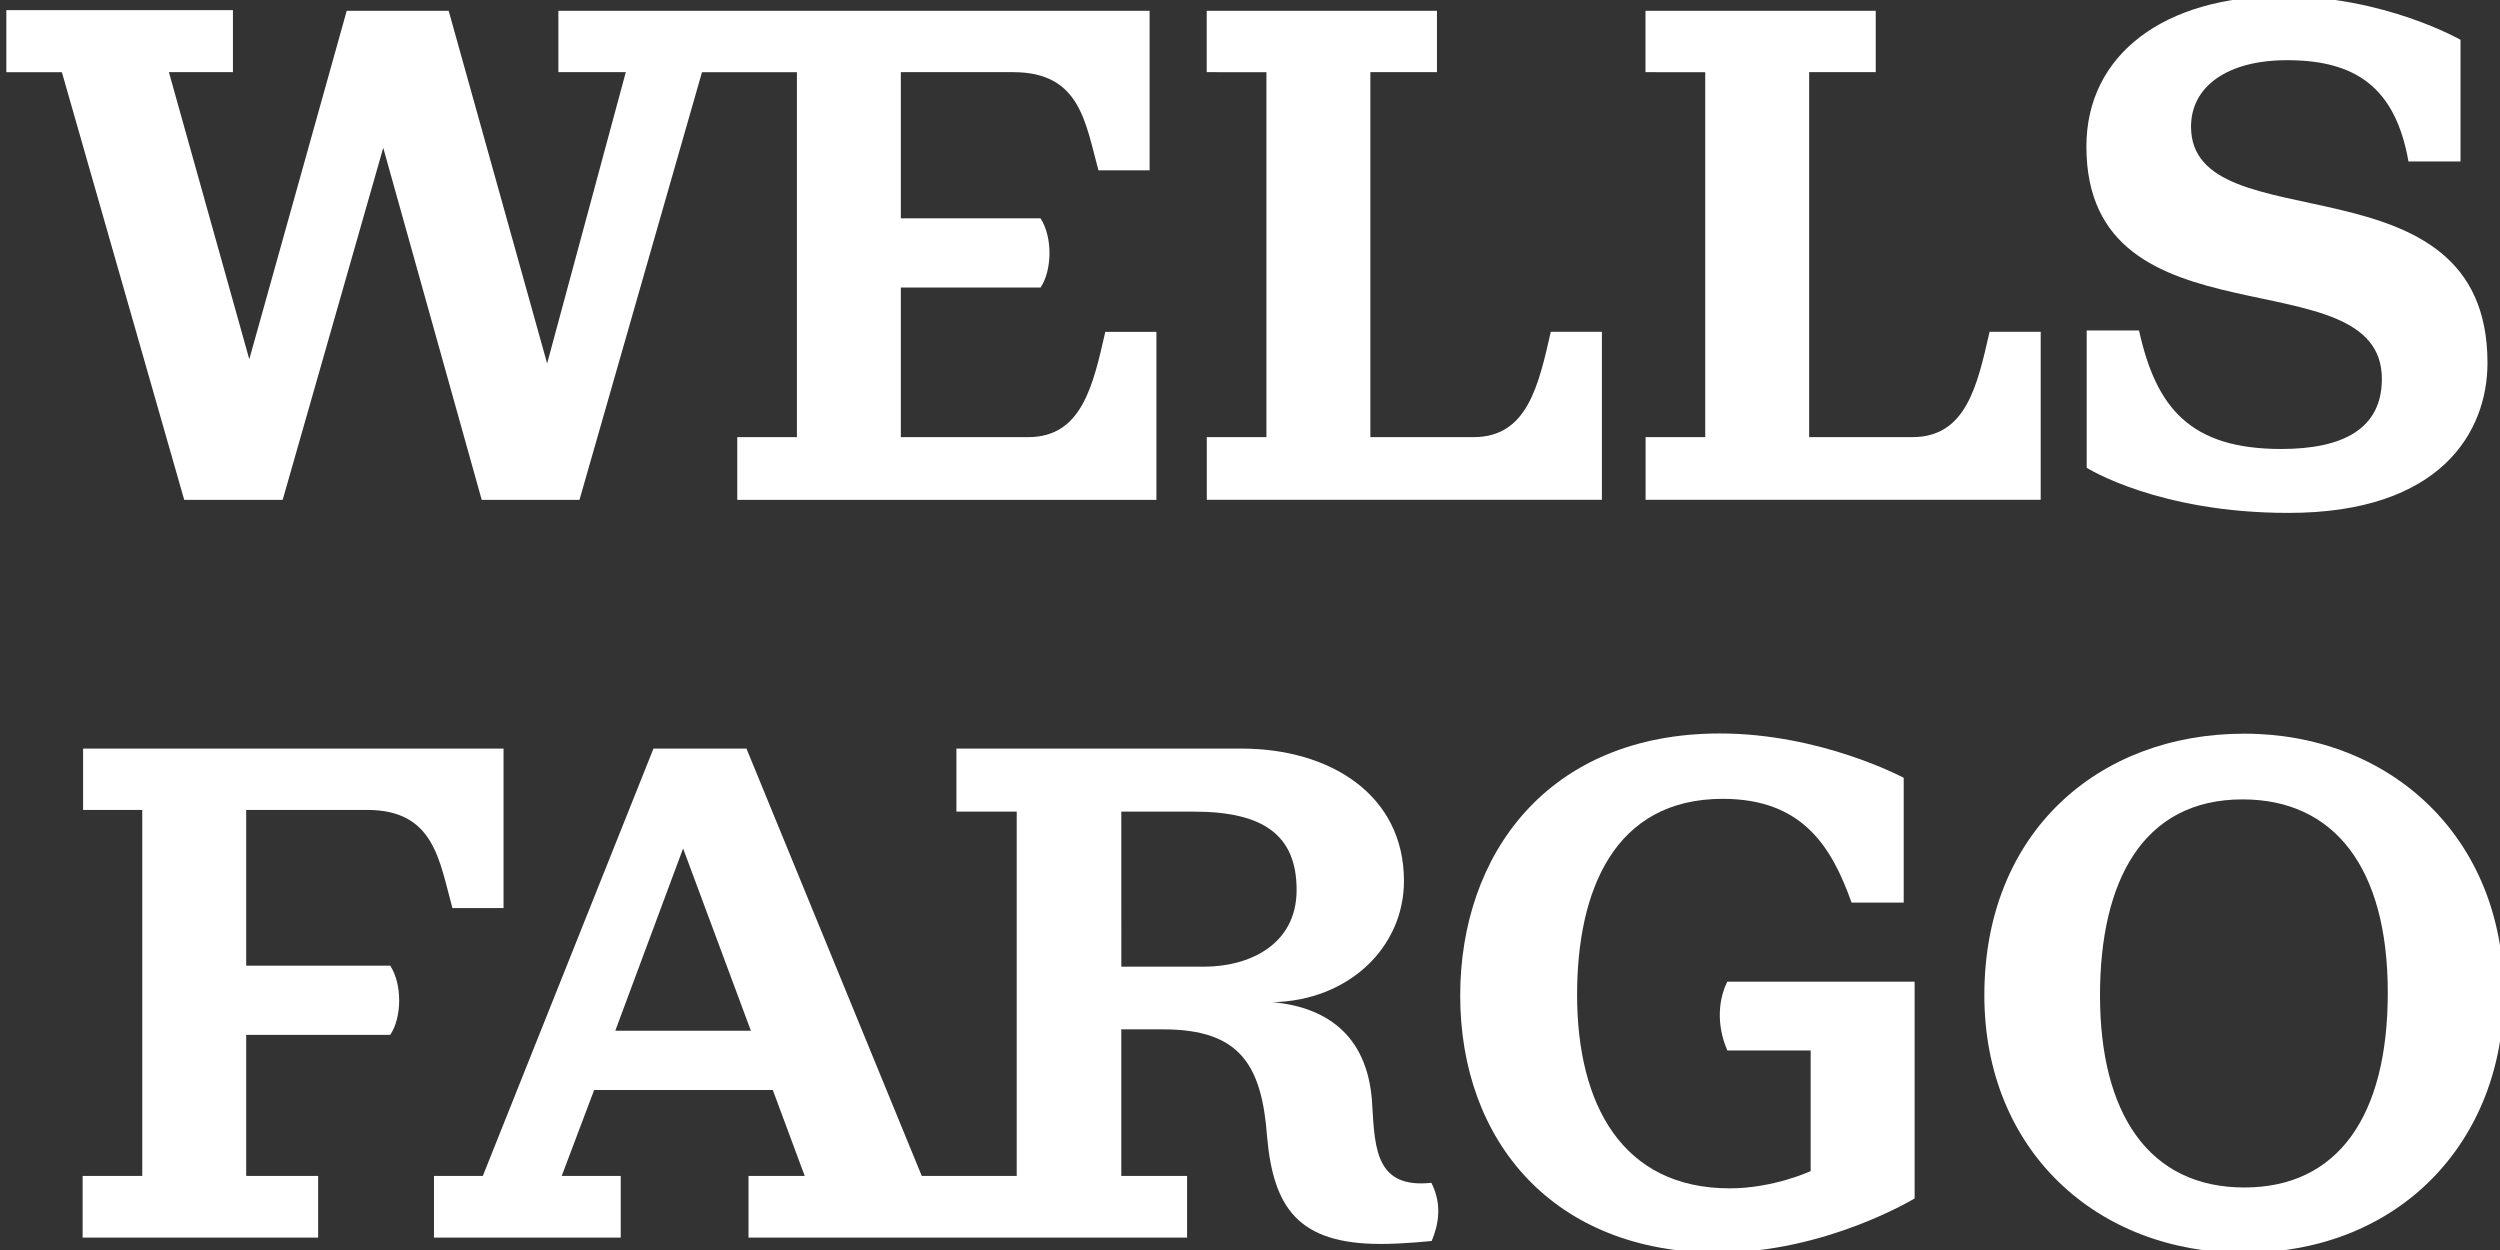 <svg xmlns="http://www.w3.org/2000/svg" width="172" height="86" viewBox="0 0 172 86" fill="none"><rect x="0" y="0" width="172" height="86" fill="#333333" stroke="none"/><g clip-path="url(#clip0_358_100)"><path d="M0.436 4.965V0.697H16.026V4.965H11.62L17.151 24.715L23.854 0.745H30.869L37.643 25.005L43.055 4.965H38.416V0.745H79.092V11.717H75.575C74.67 8.444 74.334 4.965 69.713 4.965H61.977V15.023H71.59C72.444 16.347 72.374 18.626 71.59 19.783H61.977V30.075H70.739C74.421 30.075 75.197 26.556 76.045 22.831H79.561V34.389H50.724V30.076H54.828V4.967H48.297L39.868 34.389H33.142L26.367 10.17L19.448 34.389H12.674L4.257 4.967H0.436V4.965Z" fill="white"></path><path d="M83.022 4.965V0.745H98.862V4.965H94.281V30.074H101.388C105.072 30.074 105.846 26.555 106.695 22.83H110.211V34.388H83.028V30.075H87.13V4.966L83.022 4.965Z" fill="white"></path><path d="M113.21 4.965V0.745H129.051V4.965H124.47V30.074H131.576C135.261 30.074 136.035 26.555 136.883 22.83H140.4V34.388H113.217V30.075H117.32V4.966L113.21 4.965Z" fill="white"></path><path d="M5.717 51.503V55.723H9.788V80.903H5.685V85.146H21.887V80.903H16.938V71.197H26.848C27.634 70.041 27.701 67.76 26.848 66.437H16.938V55.723H25.265C29.884 55.723 30.221 59.202 31.127 62.475H34.644V51.503H5.717ZM44.959 51.503L33.219 80.902H29.858V85.145H42.706V80.902H38.647L40.877 74.993H53.169L55.364 80.902H51.498V85.145H81.671V80.902H77.145V70.82H80.031C85.293 70.82 86.81 73.25 87.175 78.198C87.606 83.081 89.308 85.583 94.989 85.583C96.632 85.583 98.501 85.378 98.501 85.378C98.945 84.315 99.255 82.915 98.478 81.377C94.704 81.783 94.596 79.086 94.416 76.167C94.236 71.475 91.519 69.314 87.562 68.95C92.752 68.846 96.592 65.209 96.592 60.609C96.592 54.612 91.423 51.503 85.424 51.503H65.802V55.84H69.95V80.902H63.416L51.357 51.503H44.959ZM77.145 55.84H82.141C86.912 55.84 89.207 57.445 89.207 61.232C89.207 65.045 85.874 66.507 82.864 66.507H77.147L77.145 55.84ZM46.997 58.374L51.661 70.915H42.331L46.997 58.374Z" fill="white"></path><path d="M143.565 32.182V22.736H147.165C148.339 28.062 150.688 30.89 156.953 30.89C161.173 30.89 163.873 29.521 163.873 26.066C163.873 17.454 143.544 24.169 143.544 10.08C143.544 3.747 148.914 -0.262 157.047 -0.262C164.033 -0.262 169.284 2.737 169.284 2.737V11.107H165.702C164.807 6.026 162.078 4.141 157.349 4.141C153.229 4.141 150.743 5.957 150.743 8.714C150.743 16.894 171.139 10.33 171.139 24.968C171.139 29.656 167.991 35.288 157.448 35.288C148.447 35.289 143.565 32.182 143.565 32.182Z" fill="white"></path><path d="M118.196 86.183C106.898 86.183 100.462 78.52 100.462 68.495C100.462 58.801 106.479 50.463 118.326 50.463C125.3 50.463 130.975 53.513 130.975 53.513V62.099H127.388C126.028 58.286 124.036 54.96 118.523 54.96C111.061 54.96 108.504 61.267 108.504 68.439C108.504 76.002 111.621 81.758 119.006 81.758C122.026 81.758 124.574 80.572 124.574 80.572V72.272H118.841C118.039 70.424 118.269 68.664 118.841 67.537H131.726V82.452C131.726 82.454 125.599 86.183 118.196 86.183Z" fill="white"></path><path d="M154.408 50.477C144.323 50.477 136.523 57.308 136.523 68.471C136.523 79.119 144.231 86.192 154.362 86.192C165.143 86.192 172.261 78.472 172.261 68.376C172.262 57.542 164.394 50.477 154.408 50.477ZM154.289 54.998C160.564 54.998 164.28 59.659 164.28 68.293C164.28 76.82 160.828 81.699 154.41 81.699C147.808 81.699 144.48 76.564 144.48 68.483C144.481 60.587 147.444 54.998 154.289 54.998Z" fill="white"></path></g><defs><clipPath id="clip0_358_100"><rect width="172" height="86" fill="white"></rect></clipPath></defs></svg>
